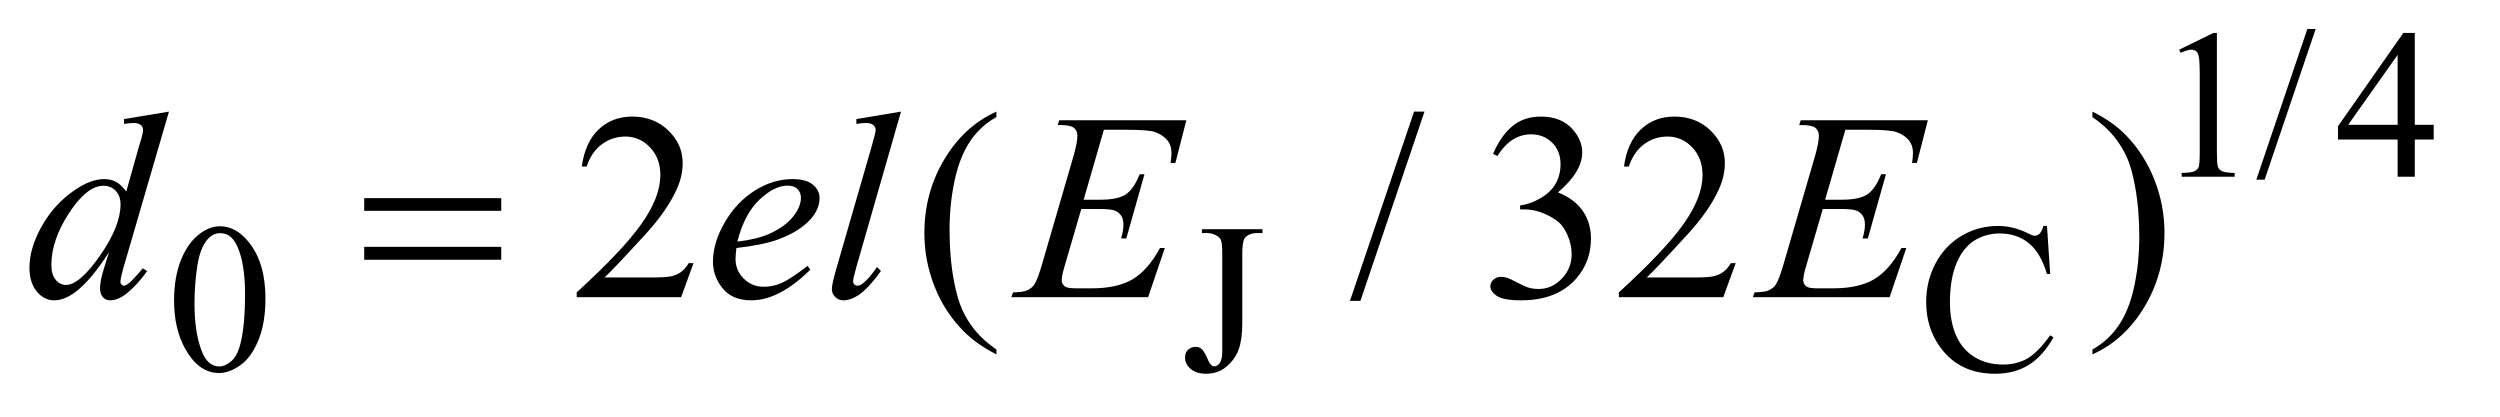 <?xml version="1.0" encoding="UTF-8"?>
<!DOCTYPE svg PUBLIC '-//W3C//DTD SVG 1.0//EN'
          'http://www.w3.org/TR/2001/REC-SVG-20010904/DTD/svg10.dtd'>
<svg stroke-dasharray="none" shape-rendering="auto" xmlns="http://www.w3.org/2000/svg" font-family="'Dialog'" text-rendering="auto" width="132" fill-opacity="1" color-interpolation="auto" color-rendering="auto" preserveAspectRatio="xMidYMid meet" font-size="12px" viewBox="0 0 132 22" fill="black" xmlns:xlink="http://www.w3.org/1999/xlink" stroke="black" image-rendering="auto" stroke-miterlimit="10" stroke-linecap="square" stroke-linejoin="miter" font-style="normal" stroke-width="1" height="22" stroke-dashoffset="0" font-weight="normal" stroke-opacity="1"
><!--Generated by the Batik Graphics2D SVG Generator--><defs id="genericDefs"
  /><g
  ><defs id="defs1"
    ><clipPath clipPathUnits="userSpaceOnUse" id="clipPath1"
      ><path d="M1.05 1.983 L84.384 1.983 L84.384 15.601 L1.05 15.601 L1.05 1.983 Z"
      /></clipPath
      ><clipPath clipPathUnits="userSpaceOnUse" id="clipPath2"
      ><path d="M33.535 63.348 L33.535 498.433 L2695.98 498.433 L2695.98 63.348 Z"
      /></clipPath
    ></defs
    ><g transform="scale(1.576,1.576) translate(-1.05,-1.983) matrix(0.031,0,0,0.031,0,0)"
    ><path d="M2388.953 117.656 L2426.016 99.562 L2429.719 99.562 L2429.719 228.156 Q2429.719 240.969 2430.781 244.109 Q2431.859 247.25 2435.219 248.938 Q2438.594 250.625 2448.922 250.844 L2448.922 255 L2391.656 255 L2391.656 250.844 Q2402.438 250.625 2405.578 249 Q2408.719 247.359 2409.953 244.609 Q2411.188 241.859 2411.188 228.156 L2411.188 145.953 Q2411.188 129.328 2410.062 124.609 Q2409.281 121.016 2407.203 119.344 Q2405.125 117.656 2402.203 117.656 Q2398.047 117.656 2390.641 121.125 L2388.953 117.656 ZM2536.469 95.297 L2481.328 258.141 L2472.344 258.141 L2527.484 95.297 L2536.469 95.297 ZM2664.031 198.844 L2664.031 214.797 L2643.594 214.797 L2643.594 255 L2625.062 255 L2625.062 214.797 L2560.594 214.797 L2560.594 200.422 L2631.234 99.562 L2643.594 99.562 L2643.594 198.844 L2664.031 198.844 ZM2625.062 198.844 L2625.062 123.266 L2571.594 198.844 L2625.062 198.844 Z" stroke="none" clip-path="url(#clipPath2)"
    /></g
    ><g transform="matrix(0.049,0,0,0.049,-1.654,-3.124)"
    ><path d="M221.312 387.75 Q221.312 361.703 229.172 342.891 Q237.031 324.078 250.062 314.875 Q260.172 307.562 270.953 307.562 Q288.469 307.562 302.391 325.422 Q319.797 347.547 319.797 385.391 Q319.797 411.906 312.156 430.438 Q304.531 448.969 292.672 457.344 Q280.828 465.703 269.828 465.703 Q248.047 465.703 233.547 439.984 Q221.312 418.297 221.312 387.75 ZM243.328 390.562 Q243.328 422.016 251.078 441.891 Q257.469 458.625 270.156 458.625 Q276.234 458.625 282.734 453.172 Q289.25 447.719 292.625 434.922 Q297.797 415.609 297.797 380.453 Q297.797 354.406 292.406 337 Q288.359 324.078 281.953 318.688 Q277.344 314.984 270.844 314.984 Q263.203 314.984 257.25 321.828 Q249.156 331.156 246.234 351.156 Q243.328 371.141 243.328 390.562 ZM1328.906 314.875 L1328.906 310.719 L1394.156 310.719 L1394.156 314.875 L1388.656 314.875 Q1379.328 314.875 1375.062 320.375 Q1372.375 323.969 1372.375 337.672 L1372.375 412.125 Q1372.375 429.312 1368.609 439.984 Q1364.844 450.641 1355.641 458.562 Q1346.438 466.484 1333.406 466.484 Q1322.844 466.484 1316.781 461.266 Q1310.719 456.031 1310.719 449.297 Q1310.719 443.797 1313.531 440.984 Q1317.234 437.5 1322.172 437.5 Q1325.766 437.5 1328.625 439.859 Q1331.5 442.219 1335.875 452.438 Q1338.453 458.5 1342.5 458.5 Q1345.531 458.5 1348.172 454.797 Q1350.812 451.094 1350.812 441.656 L1350.812 337.672 Q1350.812 326.094 1349.344 322.391 Q1348.234 319.594 1344.641 317.562 Q1339.797 314.875 1334.406 314.875 L1328.906 314.875 ZM2239.469 307.234 L2242.953 359 L2239.469 359 Q2232.516 335.766 2219.594 325.547 Q2206.672 315.312 2188.594 315.312 Q2173.438 315.312 2161.188 323.016 Q2148.953 330.703 2141.938 347.547 Q2134.922 364.391 2134.922 389.438 Q2134.922 410.109 2141.547 425.266 Q2148.172 440.422 2161.469 448.516 Q2174.781 456.594 2191.859 456.594 Q2206.672 456.594 2218.016 450.25 Q2229.359 443.906 2242.953 425.047 L2246.438 427.281 Q2234.984 447.609 2219.703 457.047 Q2204.438 466.484 2183.438 466.484 Q2145.578 466.484 2124.812 438.406 Q2109.312 417.516 2109.312 389.219 Q2109.312 366.422 2119.531 347.328 Q2129.75 328.234 2147.656 317.734 Q2165.578 307.234 2186.797 307.234 Q2203.312 307.234 2219.375 315.312 Q2224.094 317.797 2226.109 317.797 Q2229.141 317.797 2231.391 315.656 Q2234.312 312.625 2235.547 307.234 L2239.469 307.234 Z" stroke="none" clip-path="url(#clipPath2)"
    /></g
    ><g transform="matrix(0.049,0,0,0.049,-1.654,-3.124)"
    ><path d="M781.047 347.297 L767.688 384 L655.188 384 L655.188 378.797 Q704.828 333.516 725.078 304.828 Q745.328 276.141 745.328 252.375 Q745.328 234.234 734.219 222.562 Q723.109 210.891 707.641 210.891 Q693.578 210.891 682.391 219.125 Q671.219 227.344 665.875 243.234 L660.672 243.234 Q664.188 217.219 678.734 203.297 Q693.297 189.375 715.094 189.375 Q738.297 189.375 753.828 204.281 Q769.375 219.188 769.375 239.438 Q769.375 253.922 762.625 268.406 Q752.219 291.188 728.875 316.641 Q693.859 354.891 685.141 362.766 L734.922 362.766 Q750.109 362.766 756.219 361.641 Q762.344 360.516 767.266 357.078 Q772.188 353.625 775.844 347.297 L781.047 347.297 ZM1107.438 440.391 L1107.438 445.594 Q1086.203 434.906 1072 420.562 Q1051.75 400.172 1040.781 372.469 Q1029.812 344.766 1029.812 314.953 Q1029.812 271.359 1051.328 235.438 Q1072.844 199.5 1107.438 184.031 L1107.438 189.938 Q1090.141 199.5 1079.031 216.094 Q1067.922 232.688 1062.438 258.141 Q1056.953 283.594 1056.953 311.297 Q1056.953 341.391 1061.594 366 Q1065.25 385.406 1070.453 397.141 Q1075.656 408.891 1084.438 419.719 Q1093.234 430.547 1107.438 440.391 ZM1568.719 184.031 L1499.672 387.938 L1488.422 387.938 L1557.469 184.031 L1568.719 184.031 ZM1642.625 229.594 Q1650.781 210.328 1663.219 199.859 Q1675.672 189.375 1694.234 189.375 Q1717.156 189.375 1729.391 204.281 Q1738.672 215.391 1738.672 228.047 Q1738.672 248.859 1712.516 271.078 Q1730.094 277.969 1739.094 290.766 Q1748.094 303.562 1748.094 320.859 Q1748.094 345.609 1732.344 363.75 Q1711.812 387.375 1672.859 387.375 Q1653.594 387.375 1646.625 382.594 Q1639.672 377.812 1639.672 372.328 Q1639.672 368.25 1642.969 365.156 Q1646.281 362.062 1650.922 362.062 Q1654.438 362.062 1658.094 363.188 Q1660.484 363.891 1668.922 368.328 Q1677.359 372.75 1680.594 373.594 Q1685.797 375.141 1691.703 375.141 Q1706.047 375.141 1716.656 364.031 Q1727.281 352.922 1727.281 337.734 Q1727.281 326.625 1722.359 316.078 Q1718.703 308.203 1714.344 304.125 Q1708.297 298.5 1697.75 293.938 Q1687.203 289.359 1676.234 289.359 L1671.734 289.359 L1671.734 285.141 Q1682.844 283.734 1694.016 277.125 Q1705.203 270.516 1710.266 261.234 Q1715.328 251.953 1715.328 240.844 Q1715.328 226.359 1706.25 217.438 Q1697.188 208.5 1683.688 208.5 Q1661.891 208.5 1647.266 231.844 L1642.625 229.594 ZM1904.047 347.297 L1890.688 384 L1778.188 384 L1778.188 378.797 Q1827.828 333.516 1848.078 304.828 Q1868.328 276.141 1868.328 252.375 Q1868.328 234.234 1857.219 222.562 Q1846.109 210.891 1830.641 210.891 Q1816.578 210.891 1805.391 219.125 Q1794.219 227.344 1788.875 243.234 L1783.672 243.234 Q1787.188 217.219 1801.734 203.297 Q1816.297 189.375 1838.094 189.375 Q1861.297 189.375 1876.828 204.281 Q1892.375 219.188 1892.375 239.438 Q1892.375 253.922 1885.625 268.406 Q1875.219 291.188 1851.875 316.641 Q1816.859 354.891 1808.141 362.766 L1857.922 362.766 Q1873.109 362.766 1879.219 361.641 Q1885.344 360.516 1890.266 357.078 Q1895.188 353.625 1898.844 347.297 L1904.047 347.297 ZM2288.469 189.938 L2288.469 184.031 Q2309.844 194.578 2324.047 208.922 Q2344.156 229.453 2355.125 257.094 Q2366.094 284.719 2366.094 314.672 Q2366.094 358.266 2344.641 394.188 Q2323.203 430.125 2288.469 445.594 L2288.469 440.391 Q2305.766 430.688 2316.938 414.156 Q2328.125 397.641 2333.531 372.125 Q2338.953 346.594 2338.953 318.891 Q2338.953 288.938 2334.312 264.188 Q2330.797 244.781 2325.516 233.109 Q2320.25 221.438 2311.531 210.609 Q2302.812 199.781 2288.469 189.938 Z" stroke="none" clip-path="url(#clipPath2)"
    /></g
    ><g transform="matrix(0.049,0,0,0.049,-1.654,-3.124)"
    ><path d="M215.812 184.031 L167.438 349.969 Q163.5 363.469 163.5 367.688 Q163.5 369.094 164.688 370.359 Q165.891 371.625 167.156 371.625 Q168.984 371.625 171.516 369.797 Q176.297 366.422 187.547 352.922 L192.328 355.875 Q182.203 369.938 171.859 378.656 Q161.531 387.375 152.531 387.375 Q147.75 387.375 144.656 384 Q141.562 380.625 141.562 374.438 Q141.562 366.422 145.781 352.922 L151.266 335.484 Q130.875 366.984 114.141 379.078 Q102.609 387.375 92.062 387.375 Q81.375 387.375 73.422 377.891 Q65.484 368.391 65.484 352.078 Q65.484 331.125 78.844 307.359 Q92.203 283.594 114.141 268.688 Q131.438 256.734 145.922 256.734 Q153.516 256.734 159 259.828 Q164.484 262.922 169.828 270.094 L183.609 221.156 Q185.156 215.953 186.141 212.859 Q187.828 207.234 187.828 203.578 Q187.828 200.625 185.719 198.656 Q182.766 196.266 178.125 196.266 Q174.891 196.266 167.438 197.25 L167.438 192.047 L215.812 184.031 ZM163.641 283.875 Q163.641 274.875 158.438 269.391 Q153.234 263.906 145.219 263.906 Q127.5 263.906 108.297 293.156 Q89.109 322.406 89.109 349.125 Q89.109 359.672 93.75 365.234 Q98.391 370.781 104.859 370.781 Q119.484 370.781 141.562 339.141 Q163.641 307.5 163.641 283.875 ZM827.312 330.984 Q826.328 338.016 826.328 342.656 Q826.328 355.172 835.188 363.969 Q844.047 372.75 856.703 372.75 Q866.828 372.75 876.172 368.609 Q885.531 364.453 903.953 350.25 L906.906 354.328 Q873.578 387.375 843.344 387.375 Q822.812 387.375 812.406 374.438 Q802 361.5 802 345.891 Q802 324.938 814.938 303 Q827.875 281.062 847.422 268.906 Q866.969 256.734 887.641 256.734 Q902.547 256.734 909.719 262.781 Q916.891 268.828 916.891 277.125 Q916.891 288.797 907.609 299.484 Q895.375 313.406 871.609 321.984 Q855.859 327.75 827.312 330.984 ZM828.297 324.094 Q849.109 321.703 862.188 315.938 Q879.484 308.203 888.125 297.453 Q896.781 286.688 896.781 276.984 Q896.781 271.078 893.047 267.422 Q889.328 263.766 882.438 263.766 Q868.094 263.766 851.984 279.031 Q835.891 294.281 828.297 324.094 ZM1004.641 184.031 L956.547 351.375 Q953.031 363.891 953.031 366.703 Q953.031 368.812 954.359 370.219 Q955.703 371.625 957.672 371.625 Q960.344 371.625 963.438 369.234 Q970.75 363.469 978.766 351.375 L982.984 355.734 Q969.625 374.578 958.375 382.031 Q950.078 387.375 942.625 387.375 Q937.281 387.375 933.688 383.719 Q930.109 380.062 930.109 375.281 Q930.109 370.219 934.609 354.469 L972.719 222.562 Q977.359 206.391 977.359 204 Q977.359 200.625 974.688 198.453 Q972.016 196.266 966.391 196.266 Q963.156 196.266 956.547 197.25 L956.547 192.047 L1004.641 184.031 ZM1223.234 203.578 L1201.438 278.953 L1219.297 278.953 Q1238.422 278.953 1247 273.125 Q1255.578 267.281 1261.766 251.531 L1266.969 251.531 L1247.422 320.719 L1241.797 320.719 Q1244.328 312 1244.328 305.812 Q1244.328 299.766 1241.859 296.109 Q1239.406 292.453 1235.109 290.703 Q1230.828 288.938 1217.047 288.938 L1198.906 288.938 L1180.484 352.078 Q1177.812 361.219 1177.812 366 Q1177.812 369.656 1181.328 372.469 Q1183.719 374.438 1193.281 374.438 L1210.156 374.438 Q1237.578 374.438 1254.094 364.734 Q1270.625 355.031 1283.703 330.984 L1288.906 330.984 L1270.906 384 L1123.531 384 L1125.359 378.797 Q1136.328 378.516 1140.125 376.828 Q1145.75 374.297 1148.281 370.359 Q1152.078 364.594 1157.281 346.172 L1190.75 231.141 Q1194.688 217.219 1194.688 209.906 Q1194.688 204.562 1190.953 201.547 Q1187.234 198.516 1176.406 198.516 L1173.453 198.516 L1175.141 193.312 L1312.109 193.312 L1300.297 239.297 L1295.094 239.297 Q1296.078 232.828 1296.078 228.469 Q1296.078 221.016 1292.422 215.953 Q1287.641 209.484 1278.5 206.109 Q1271.75 203.578 1247.422 203.578 L1223.234 203.578 ZM2022.234 203.578 L2000.438 278.953 L2018.297 278.953 Q2037.422 278.953 2046 273.125 Q2054.578 267.281 2060.766 251.531 L2065.969 251.531 L2046.422 320.719 L2040.797 320.719 Q2043.328 312 2043.328 305.812 Q2043.328 299.766 2040.859 296.109 Q2038.406 292.453 2034.109 290.703 Q2029.828 288.938 2016.047 288.938 L1997.906 288.938 L1979.484 352.078 Q1976.812 361.219 1976.812 366 Q1976.812 369.656 1980.328 372.469 Q1982.719 374.438 1992.281 374.438 L2009.156 374.438 Q2036.578 374.438 2053.094 364.734 Q2069.625 355.031 2082.703 330.984 L2087.906 330.984 L2069.906 384 L1922.531 384 L1924.359 378.797 Q1935.328 378.516 1939.125 376.828 Q1944.75 374.297 1947.281 370.359 Q1951.078 364.594 1956.281 346.172 L1989.75 231.141 Q1993.688 217.219 1993.688 209.906 Q1993.688 204.562 1989.953 201.547 Q1986.234 198.516 1975.406 198.516 L1972.453 198.516 L1974.141 193.312 L2111.109 193.312 L2099.297 239.297 L2094.094 239.297 Q2095.078 232.828 2095.078 228.469 Q2095.078 221.016 2091.422 215.953 Q2086.641 209.484 2077.5 206.109 Q2070.75 203.578 2046.422 203.578 L2022.234 203.578 Z" stroke="none" clip-path="url(#clipPath2)"
    /></g
    ><g transform="matrix(0.049,0,0,0.049,-1.654,-3.124)"
    ><path d="M426.203 277.266 L573.859 277.266 L573.859 290.906 L426.203 290.906 L426.203 277.266 ZM426.203 329.719 L573.859 329.719 L573.859 343.641 L426.203 343.641 L426.203 329.719 Z" stroke="none" clip-path="url(#clipPath2)"
    /></g
  ></g
></svg
>
